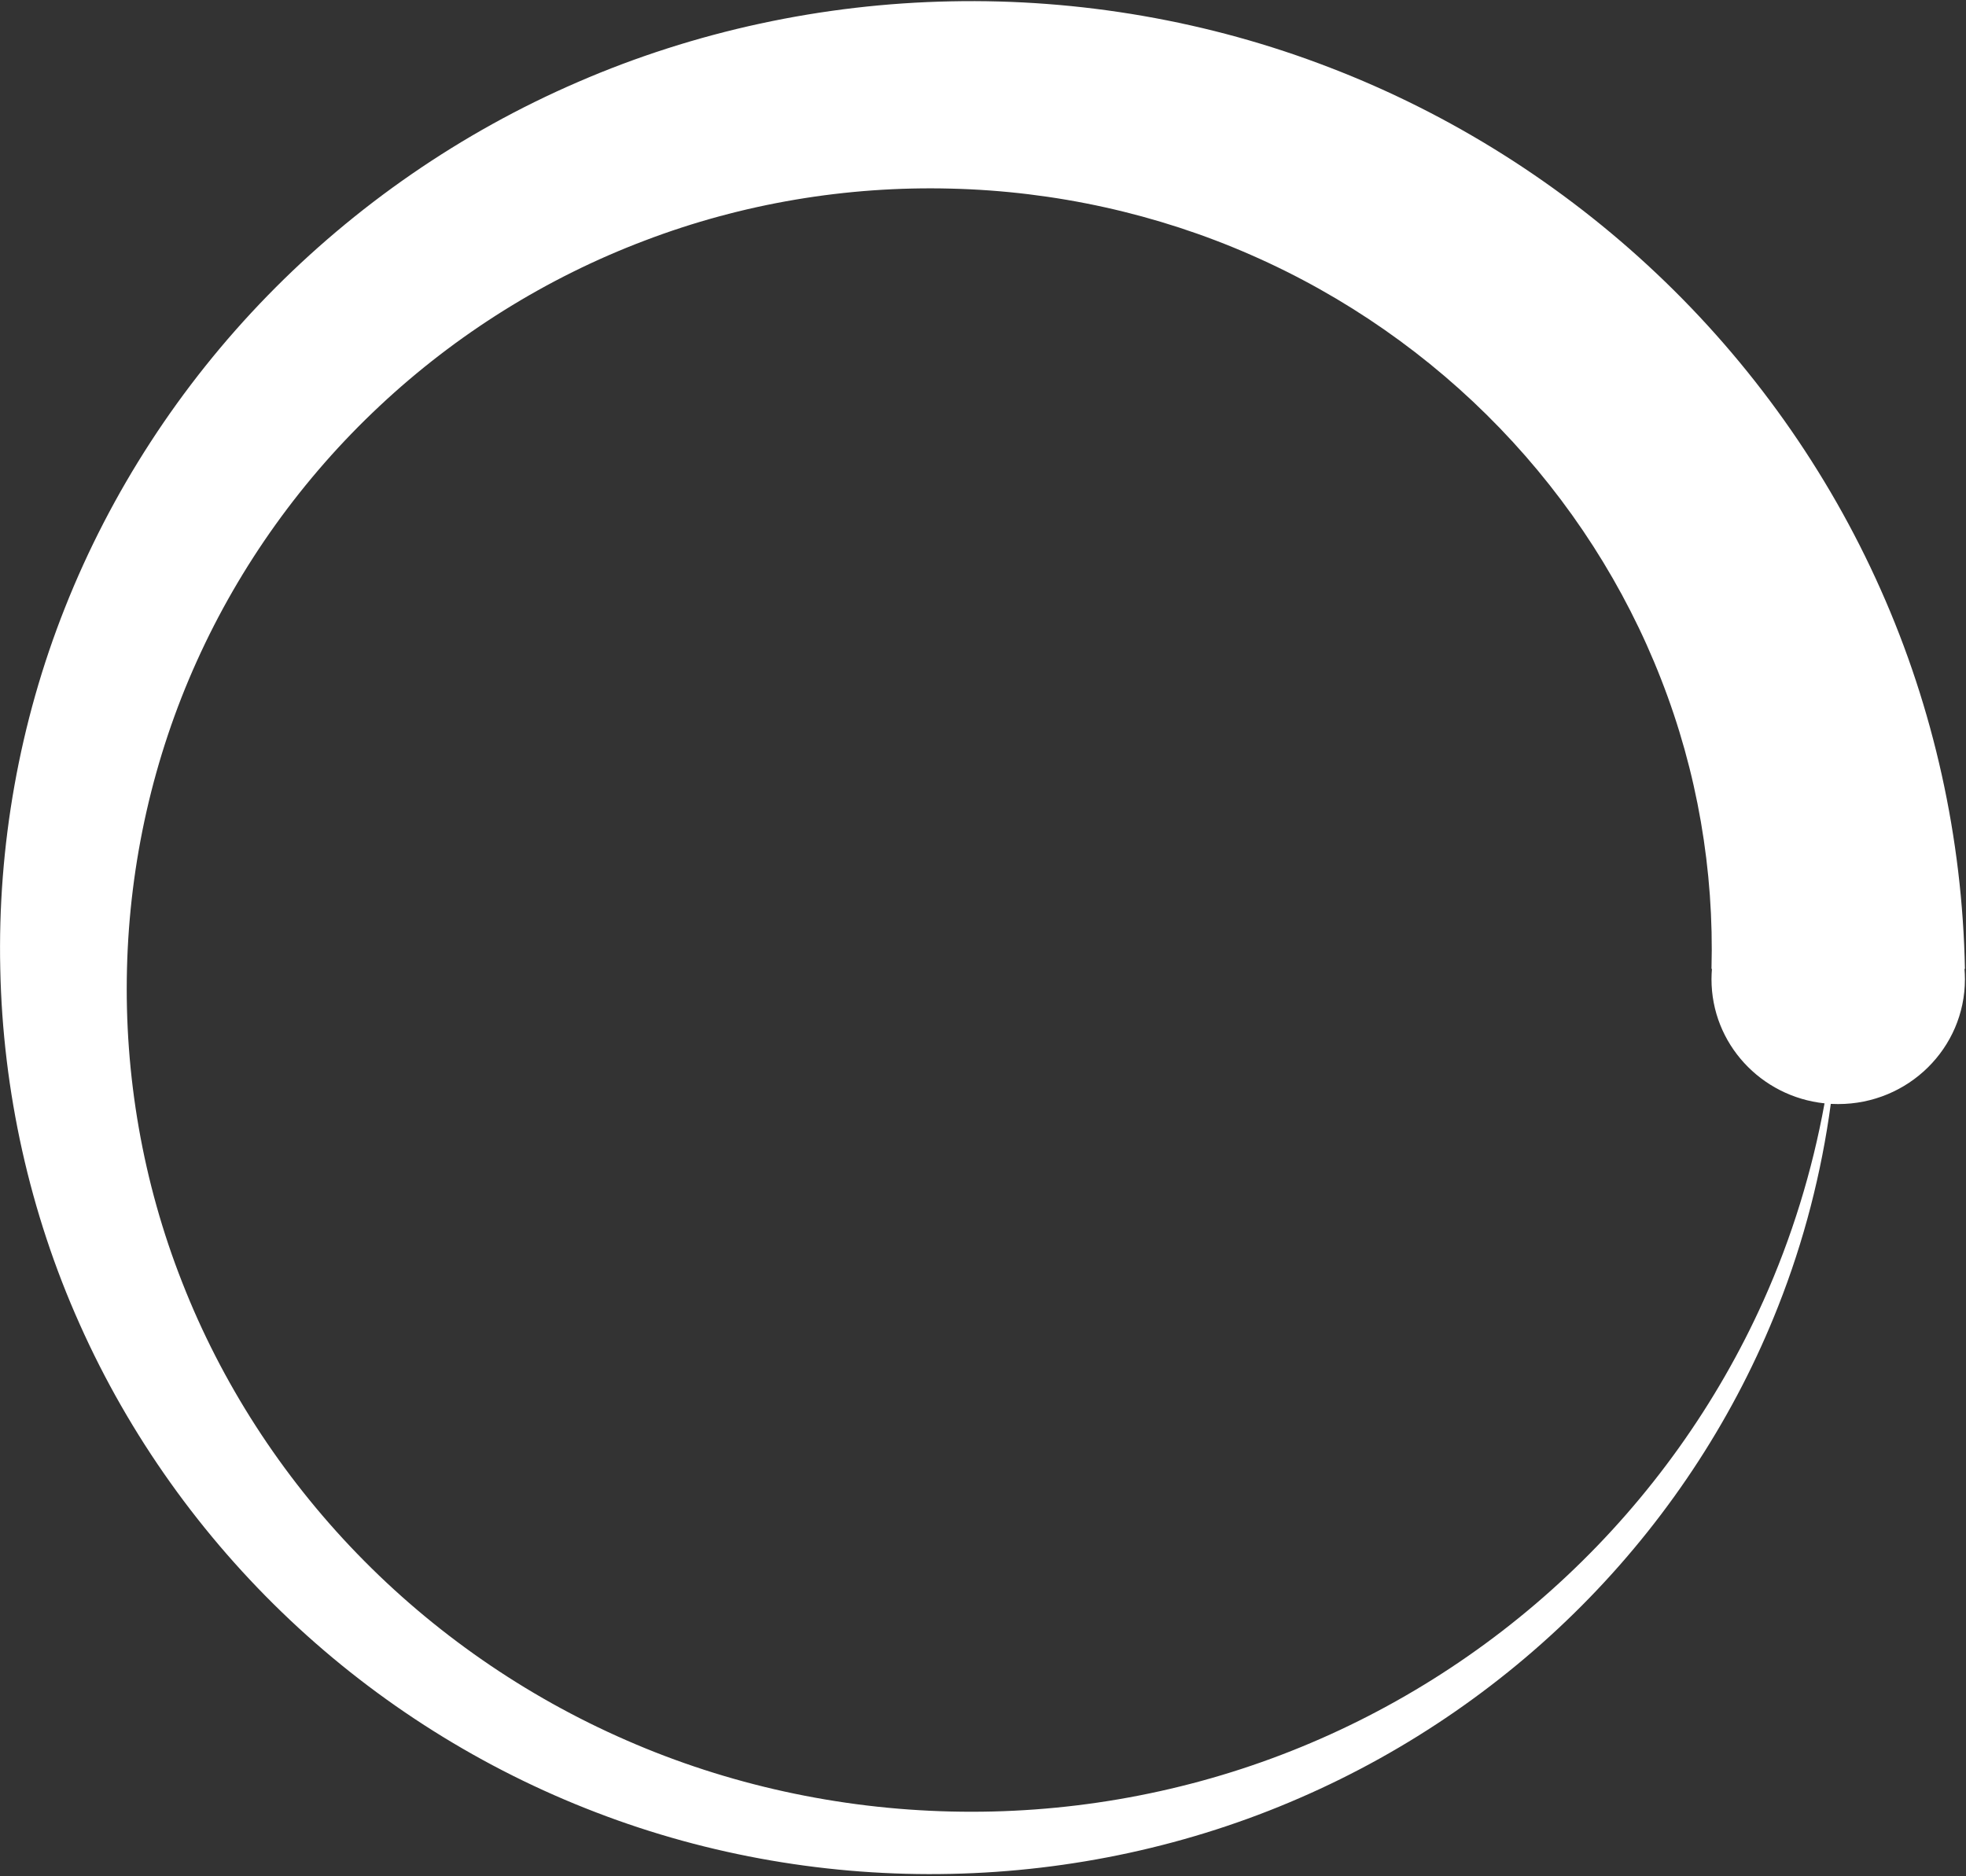 <?xml version="1.0" encoding="UTF-8" standalone="no"?>
<svg width="22px" height="21px" viewBox="0 0 22 21" version="1.1" xmlns="http://www.w3.org/2000/svg" xmlns:xlink="http://www.w3.org/1999/xlink">
    <rect x="0" y="0" width="22" height="21" fill="#333333" stroke="none"/>
    <!-- Generator: Sketch 42 (36781) - http://www.bohemiancoding.com/sketch -->
    <title>spinner-circle</title>
    <desc>Created with Sketch.</desc>
    <defs></defs>
    <g id="Page-1" stroke="none" stroke-width="1" fill="none" fill-rule="evenodd">
        <g id="spinner-circle" fill-rule="nonzero" fill="#FFFFFF">
            <g id="Capa_1">
                <path d="M21.988,10.844 C21.96,9.384 21.639,7.929 21.045,6.598 C20.453,5.266 19.594,4.06 18.539,3.063 C17.485,2.066 16.236,1.277 14.883,0.757 C13.531,0.234 12.077,-0.015 10.641,0.015 C9.204,0.043 7.774,0.351 6.467,0.918 C5.158,1.483 3.973,2.304 2.993,3.31 C2.013,4.316 1.239,5.509 0.728,6.799 C0.216,8.088 -0.028,9.474 0.003,10.844 C0.031,12.214 0.334,13.576 0.892,14.821 C1.448,16.068 2.255,17.197 3.244,18.13 C4.232,19.063 5.404,19.8 6.671,20.285 C7.936,20.772 9.296,21.003 10.641,20.973 C11.986,20.945 13.322,20.656 14.543,20.124 C15.766,19.594 16.873,18.825 17.787,17.883 C18.702,16.941 19.424,15.826 19.898,14.621 C20.187,13.89 20.383,13.127 20.487,12.355 C20.514,12.356 20.542,12.357 20.57,12.357 C21.353,12.357 21.988,11.732 21.988,10.96 C21.988,10.921 21.986,10.882 21.983,10.844 L21.988,10.844 L21.988,10.844 Z M19.735,14.554 C19.214,15.715 18.461,16.767 17.536,17.636 C16.613,18.505 15.52,19.19 14.34,19.64 C13.16,20.091 11.895,20.305 10.641,20.275 C9.386,20.246 8.145,19.975 7.01,19.478 C5.874,18.983 4.845,18.267 3.996,17.389 C3.146,16.511 2.477,15.473 2.039,14.353 C1.598,13.233 1.391,12.034 1.421,10.843 C1.45,9.652 1.716,8.477 2.202,7.401 C2.687,6.325 3.388,5.349 4.247,4.545 C5.105,3.74 6.12,3.107 7.214,2.693 C8.307,2.276 9.478,2.081 10.641,2.111 C11.804,2.139 12.951,2.393 14,2.854 C15.049,3.313 16,3.978 16.784,4.792 C17.569,5.606 18.185,6.567 18.588,7.602 C18.993,8.636 19.182,9.742 19.152,10.844 L19.157,10.844 C19.154,10.882 19.152,10.921 19.152,10.96 C19.152,11.681 19.705,12.274 20.417,12.349 C20.279,13.109 20.05,13.851 19.735,14.554 Z" id="Shape"></path>
            </g>
        </g>
    </g>
</svg>